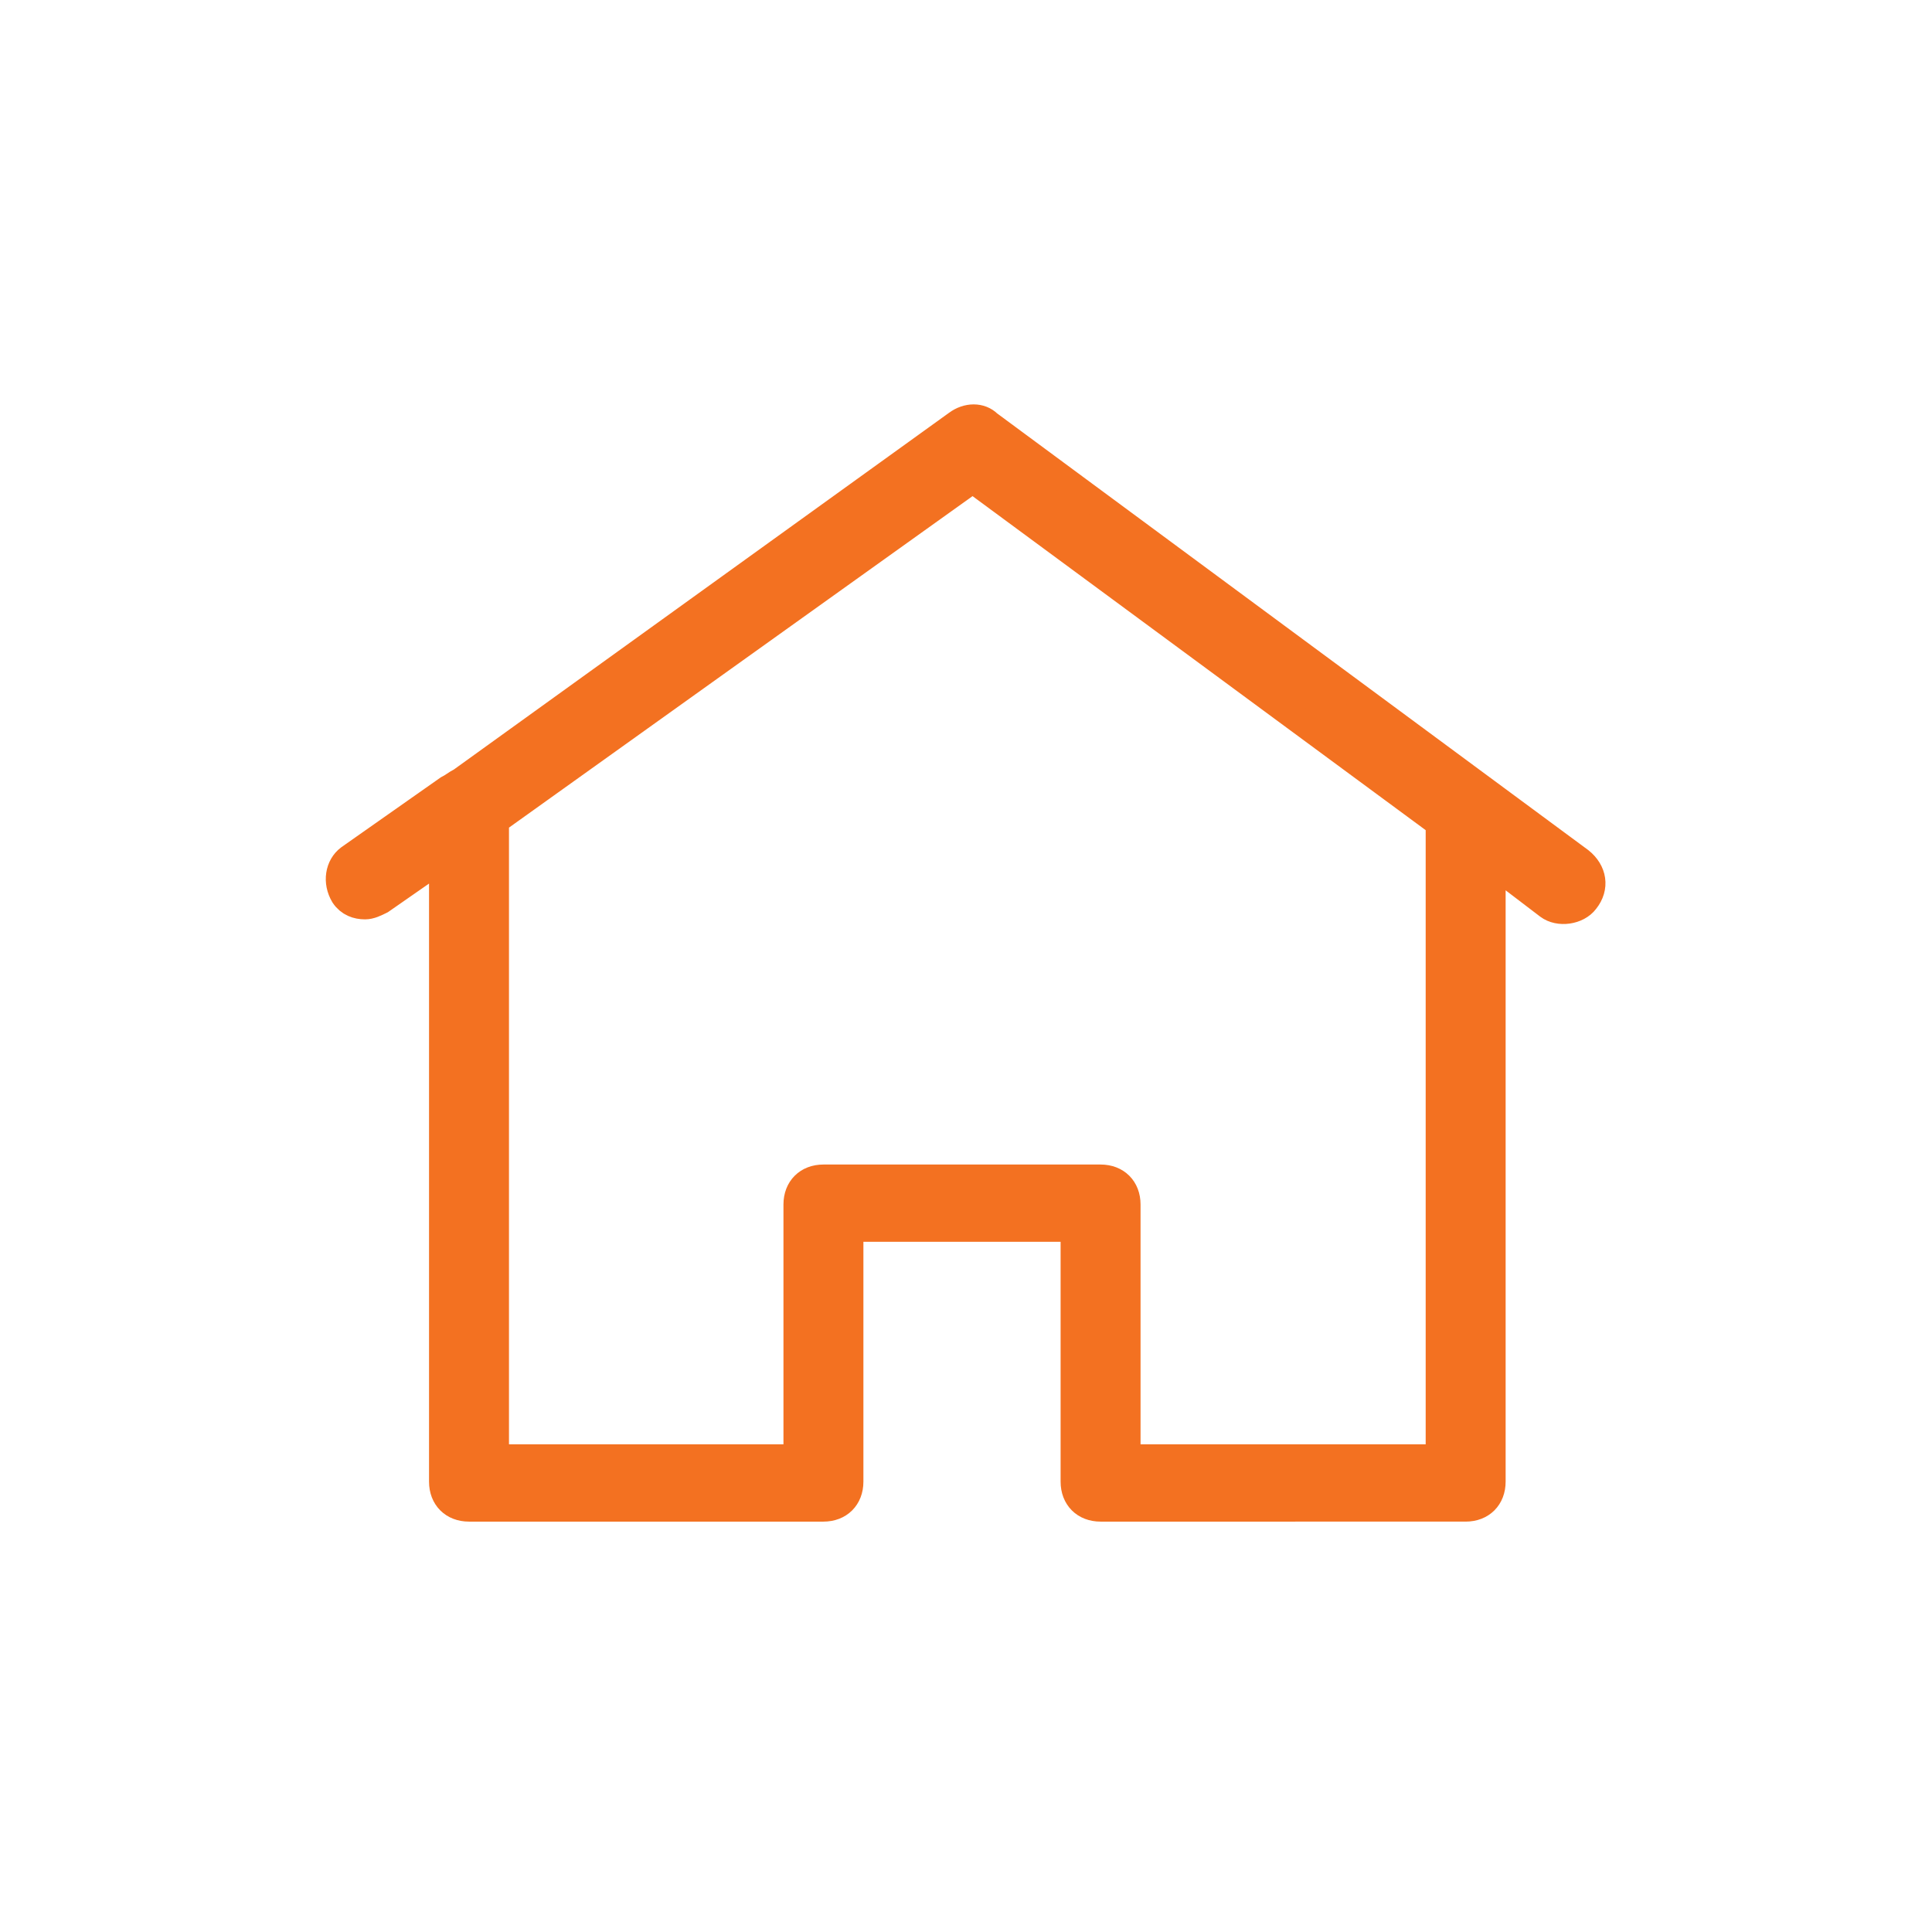 <?xml version="1.0" encoding="utf-8"?>
<!-- Generator: Adobe Illustrator 24.1.2, SVG Export Plug-In . SVG Version: 6.00 Build 0)  -->
<svg version="1.1" id="Layer_1" xmlns="http://www.w3.org/2000/svg" xmlns:xlink="http://www.w3.org/1999/xlink" x="0px" y="0px"
	 viewBox="0 0 72.5 72.5" style="enable-background:new 0 0 72.5 72.5;" xml:space="preserve">
<style type="text/css">
	.st0{fill:#F37121;}
	.st1{fill:none;stroke:#F37121;stroke-miterlimit:10;}
	.st2{fill:#F37121;stroke:#F37121;stroke-miterlimit:10;}
</style>
<g>
	<g>
		<path class="st0" d="M59.3,32.3L37.1,15.9c-0.3-0.3-0.8-0.3-1.2,0L17.3,29.3c-0.2,0.1-0.3,0.2-0.5,0.3l-3.7,2.6
			c-0.4,0.3-0.5,0.9-0.2,1.4c0.2,0.3,0.5,0.4,0.8,0.4c0.2,0,0.4-0.1,0.6-0.2l2.3-1.6v23.4c0,0.6,0.4,1,1,1h13.3c0.6,0,1-0.4,1-1
			v-9.5h8.4v9.5c0,0.6,0.4,1,1,1H55c0.6,0,1-0.4,1-1V32.4l2.1,1.6c0.4,0.3,1.1,0.2,1.4-0.2C59.9,33.3,59.8,32.7,59.3,32.3z M54,54.7
			H42.3v-9.5c0-0.6-0.4-1-1-1H30.9c-0.6,0-1,0.4-1,1v9.5H18.6V30.8L36.5,18L54,30.9V54.7z"/>
	</g>
	<g>
		<path class="st1" d="M59.3,32.3L37.1,15.9c-0.3-0.3-0.8-0.3-1.2,0L17.3,29.3c-0.2,0.1-0.3,0.2-0.5,0.3l-3.7,2.6
			c-0.4,0.3-0.5,0.9-0.2,1.4c0.2,0.3,0.5,0.4,0.8,0.4c0.2,0,0.4-0.1,0.6-0.2l2.3-1.6v23.4c0,0.6,0.4,1,1,1h13.3c0.6,0,1-0.4,1-1
			v-9.5h8.4v9.5c0,0.6,0.4,1,1,1H55c0.6,0,1-0.4,1-1V32.4l2.1,1.6c0.4,0.3,1.1,0.2,1.4-0.2C59.9,33.3,59.8,32.7,59.3,32.3z M54,54.7
			H42.3v-9.5c0-0.6-0.4-1-1-1H30.9c-0.6,0-1,0.4-1,1v9.5H18.6V30.8L36.5,18L54,30.9V54.7z"/>
	</g>
</g>
</svg>
